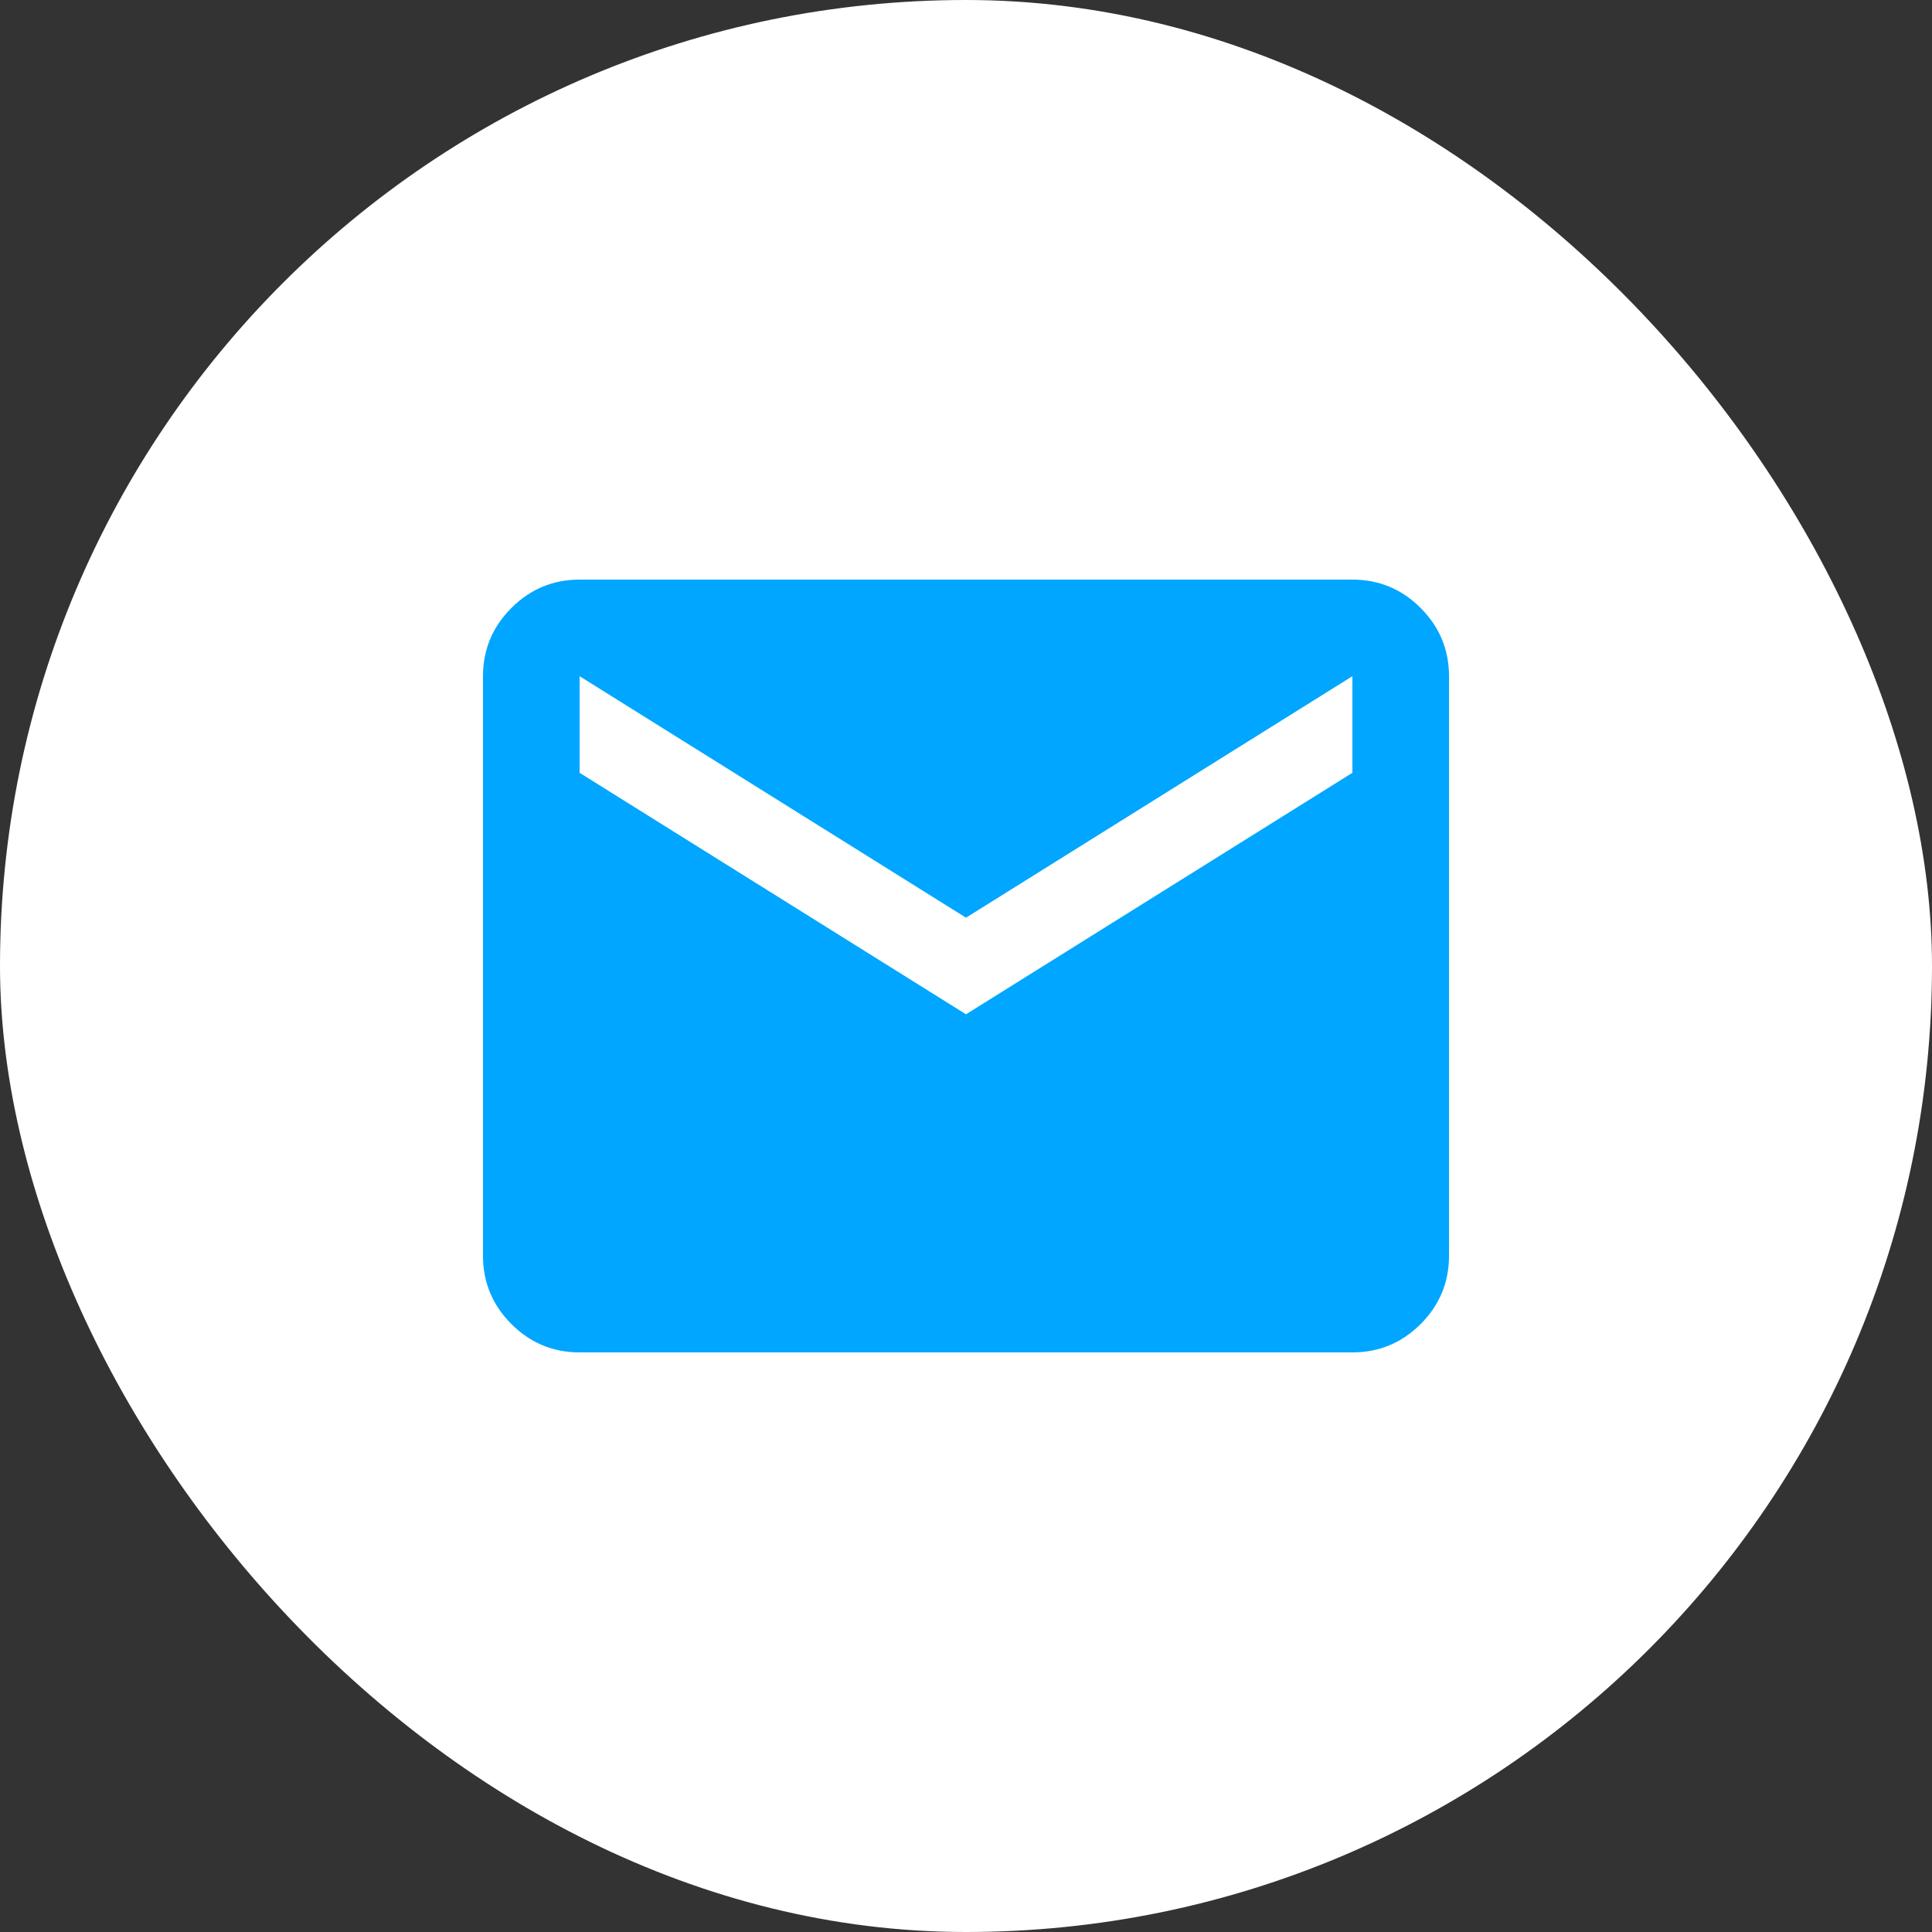 <svg width="40" height="40" viewBox="0 0 40 40" fill="none" xmlns="http://www.w3.org/2000/svg">
<rect x="0" y="0" width="40" height="40" fill="#333333" stroke="none"/>
<rect width="40" height="40" rx="20" fill="white"/>
<mask id="mask0_95_5930" style="mask-type:alpha" maskUnits="userSpaceOnUse" x="8" y="8" width="24" height="24">
<rect x="8" y="8" width="24" height="24" fill="#D9D9D9"/>
</mask>
<g mask="url(#mask0_95_5930)">
<path d="M12 28C11.45 28 10.979 27.804 10.588 27.413C10.196 27.021 10 26.55 10 26V14C10 13.45 10.196 12.979 10.588 12.588C10.979 12.196 11.45 12 12 12H28C28.55 12 29.021 12.196 29.413 12.588C29.804 12.979 30 13.45 30 14V26C30 26.55 29.804 27.021 29.413 27.413C29.021 27.804 28.55 28 28 28H12ZM20 21L28 16V14L20 19L12 14V16L20 21Z" fill="#00A6FF"/>
</g>
</svg>
